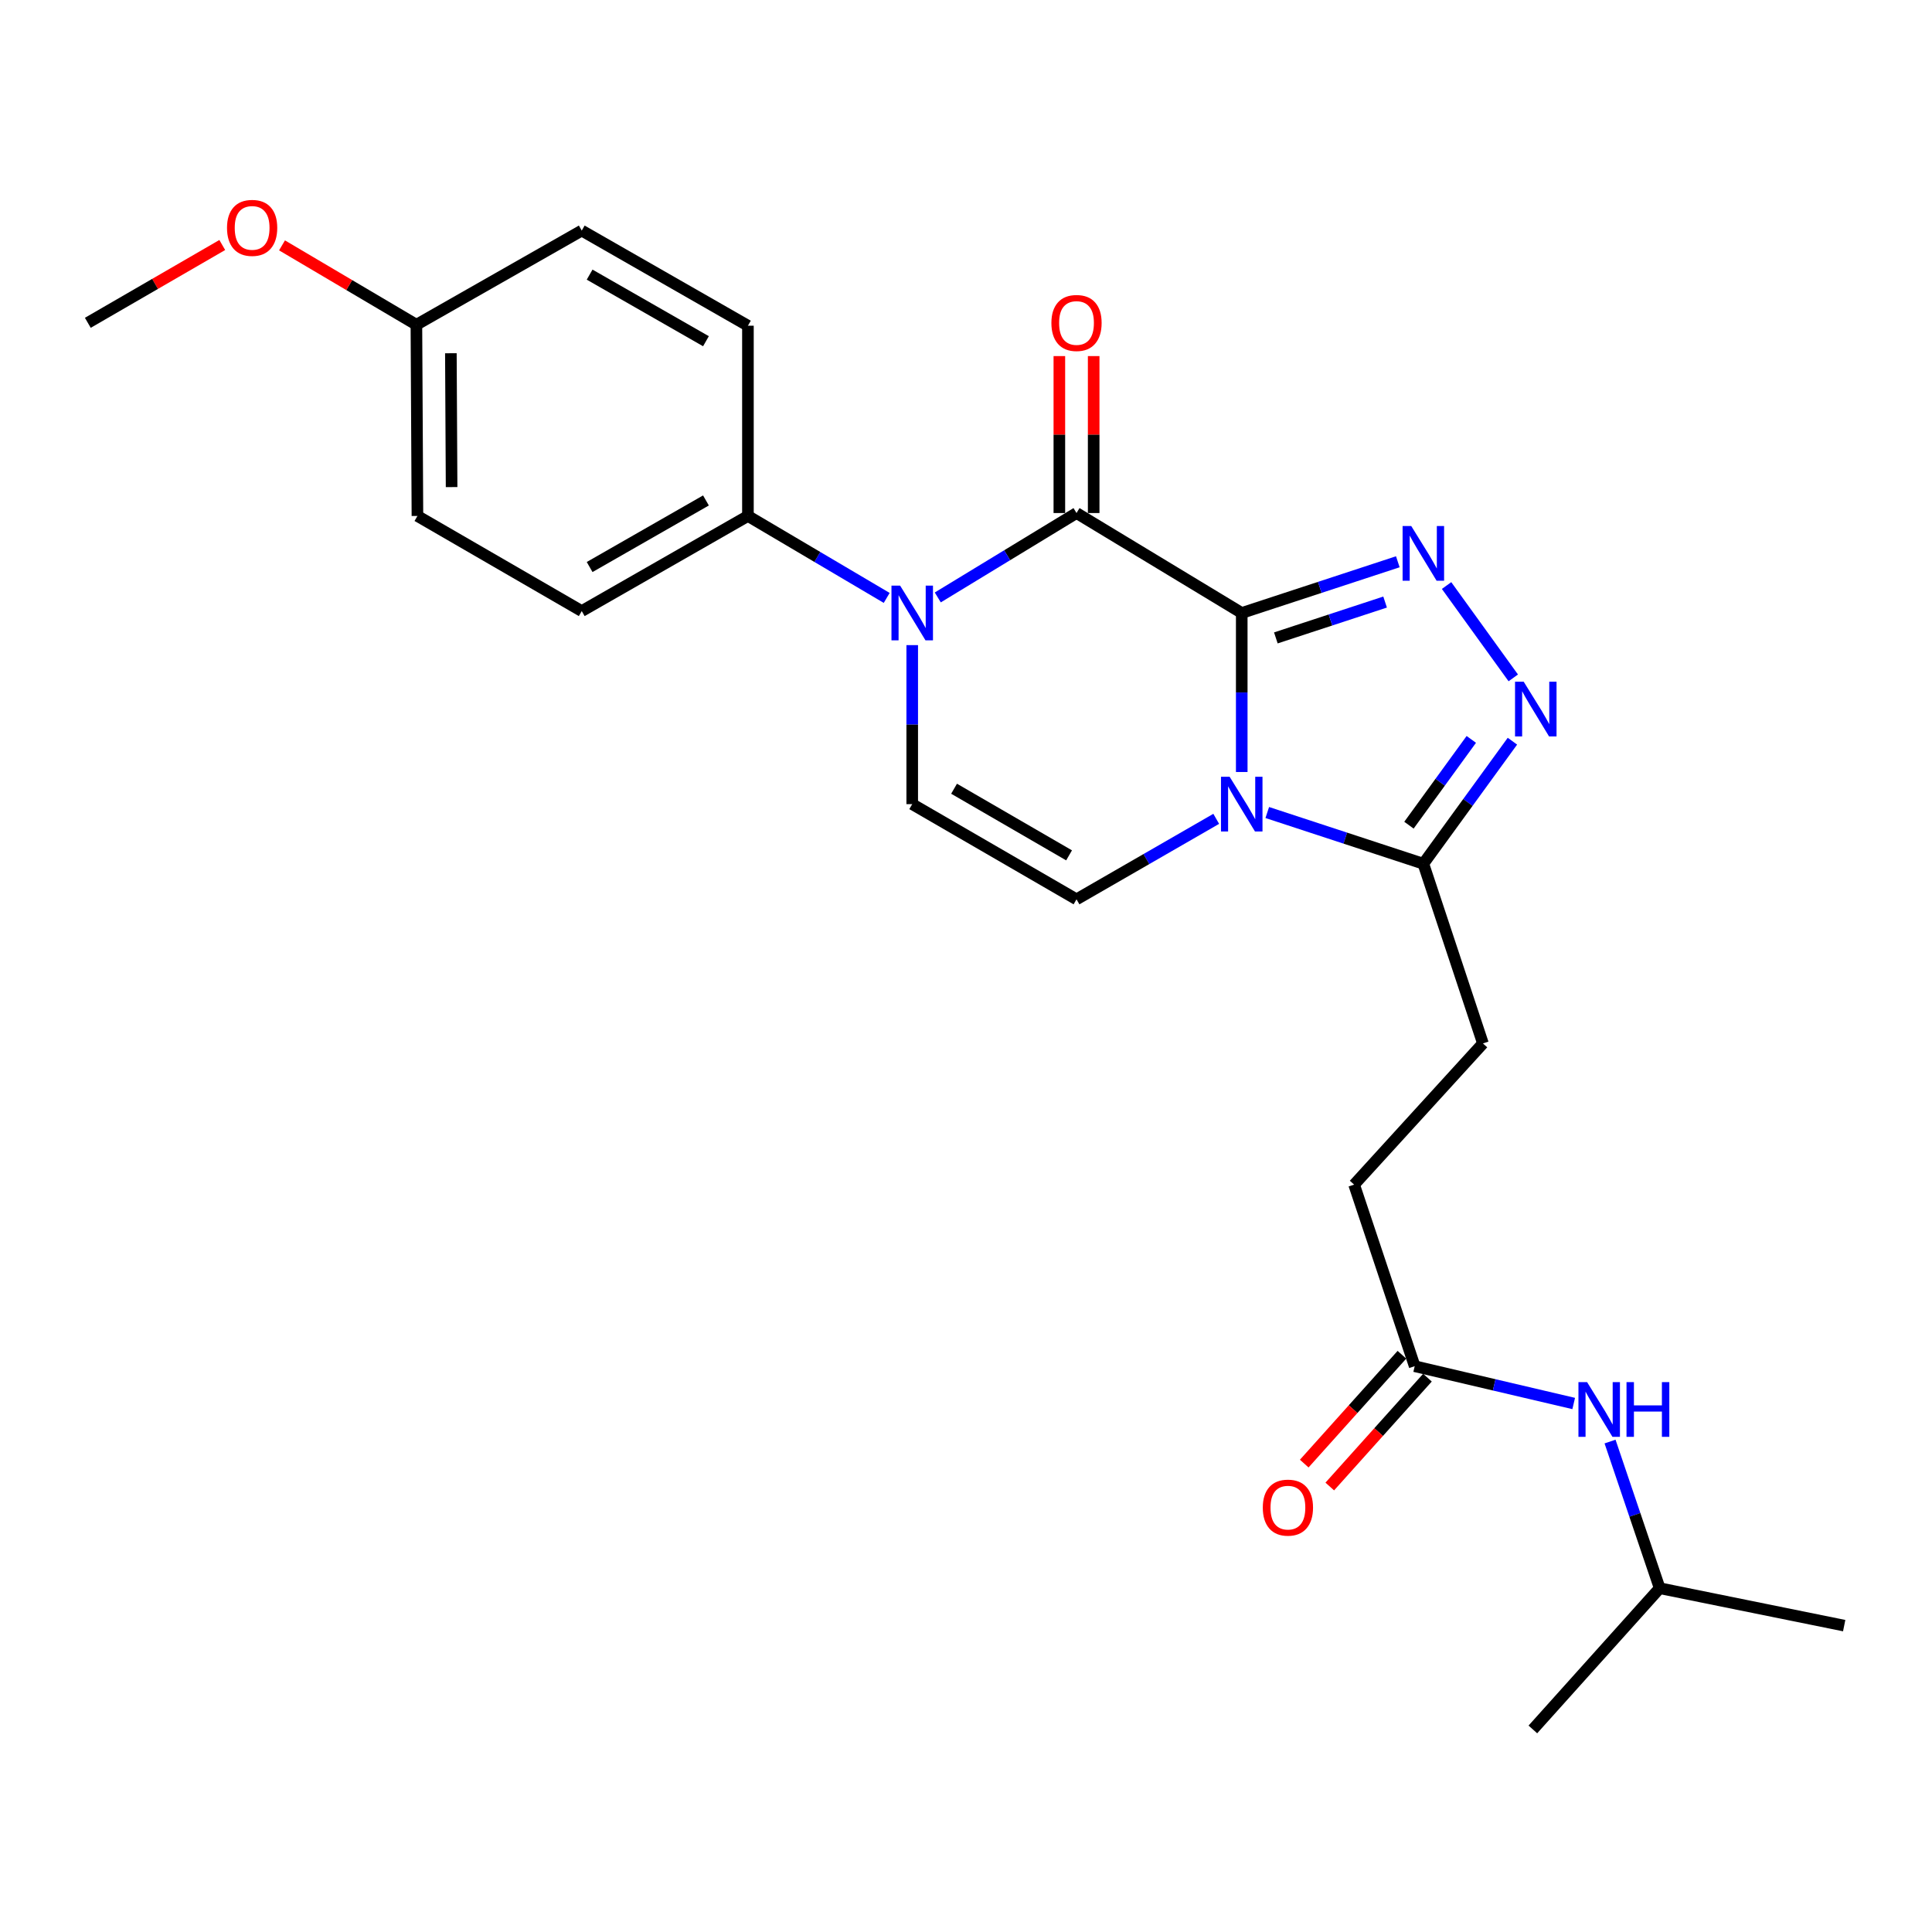 <?xml version='1.0' encoding='iso-8859-1'?>
<svg version='1.1' baseProfile='full'
              xmlns='http://www.w3.org/2000/svg'
                      xmlns:rdkit='http://www.rdkit.org/xml'
                      xmlns:xlink='http://www.w3.org/1999/xlink'
                  xml:space='preserve'
width='1000px' height='1000px' viewBox='0 0 1000 1000'>
<!-- END OF HEADER -->
<rect style='opacity:1.0;fill:#FFFFFF;stroke:none' width='1000' height='1000' x='0' y='0'> </rect>
<path class='bond-0' d='M 642.723,317.28 L 642.723,358.434' style='fill:none;fill-rule:evenodd;stroke:#000000;stroke-width:6px;stroke-linecap:butt;stroke-linejoin:miter;stroke-opacity:1' />
<path class='bond-0' d='M 642.723,358.434 L 642.723,399.588' style='fill:none;fill-rule:evenodd;stroke:#0000FF;stroke-width:6px;stroke-linecap:butt;stroke-linejoin:miter;stroke-opacity:1' />
<path class='bond-1' d='M 642.723,317.28 L 557.202,265.545' style='fill:none;fill-rule:evenodd;stroke:#000000;stroke-width:6px;stroke-linecap:butt;stroke-linejoin:miter;stroke-opacity:1' />
<path class='bond-2' d='M 642.723,317.28 L 683.115,304.026' style='fill:none;fill-rule:evenodd;stroke:#000000;stroke-width:6px;stroke-linecap:butt;stroke-linejoin:miter;stroke-opacity:1' />
<path class='bond-2' d='M 683.115,304.026 L 723.508,290.771' style='fill:none;fill-rule:evenodd;stroke:#0000FF;stroke-width:6px;stroke-linecap:butt;stroke-linejoin:miter;stroke-opacity:1' />
<path class='bond-2' d='M 660.379,330.18 L 688.653,320.902' style='fill:none;fill-rule:evenodd;stroke:#000000;stroke-width:6px;stroke-linecap:butt;stroke-linejoin:miter;stroke-opacity:1' />
<path class='bond-2' d='M 688.653,320.902 L 716.928,311.623' style='fill:none;fill-rule:evenodd;stroke:#0000FF;stroke-width:6px;stroke-linecap:butt;stroke-linejoin:miter;stroke-opacity:1' />
<path class='bond-5' d='M 655.936,420.558 L 696.329,433.813' style='fill:none;fill-rule:evenodd;stroke:#0000FF;stroke-width:6px;stroke-linecap:butt;stroke-linejoin:miter;stroke-opacity:1' />
<path class='bond-5' d='M 696.329,433.813 L 736.721,447.067' style='fill:none;fill-rule:evenodd;stroke:#000000;stroke-width:6px;stroke-linecap:butt;stroke-linejoin:miter;stroke-opacity:1' />
<path class='bond-6' d='M 629.516,423.83 L 593.359,444.66' style='fill:none;fill-rule:evenodd;stroke:#0000FF;stroke-width:6px;stroke-linecap:butt;stroke-linejoin:miter;stroke-opacity:1' />
<path class='bond-6' d='M 593.359,444.66 L 557.202,465.49' style='fill:none;fill-rule:evenodd;stroke:#000000;stroke-width:6px;stroke-linecap:butt;stroke-linejoin:miter;stroke-opacity:1' />
<path class='bond-3' d='M 557.202,265.545 L 521.297,287.389' style='fill:none;fill-rule:evenodd;stroke:#000000;stroke-width:6px;stroke-linecap:butt;stroke-linejoin:miter;stroke-opacity:1' />
<path class='bond-3' d='M 521.297,287.389 L 485.392,309.233' style='fill:none;fill-rule:evenodd;stroke:#0000FF;stroke-width:6px;stroke-linecap:butt;stroke-linejoin:miter;stroke-opacity:1' />
<path class='bond-10' d='M 566.083,265.545 L 566.083,224.927' style='fill:none;fill-rule:evenodd;stroke:#000000;stroke-width:6px;stroke-linecap:butt;stroke-linejoin:miter;stroke-opacity:1' />
<path class='bond-10' d='M 566.083,224.927 L 566.083,184.309' style='fill:none;fill-rule:evenodd;stroke:#FF0000;stroke-width:6px;stroke-linecap:butt;stroke-linejoin:miter;stroke-opacity:1' />
<path class='bond-10' d='M 548.321,265.545 L 548.321,224.927' style='fill:none;fill-rule:evenodd;stroke:#000000;stroke-width:6px;stroke-linecap:butt;stroke-linejoin:miter;stroke-opacity:1' />
<path class='bond-10' d='M 548.321,224.927 L 548.321,184.309' style='fill:none;fill-rule:evenodd;stroke:#FF0000;stroke-width:6px;stroke-linecap:butt;stroke-linejoin:miter;stroke-opacity:1' />
<path class='bond-4' d='M 748.744,303.079 L 783.267,350.871' style='fill:none;fill-rule:evenodd;stroke:#0000FF;stroke-width:6px;stroke-linecap:butt;stroke-linejoin:miter;stroke-opacity:1' />
<path class='bond-7' d='M 472.164,333.914 L 472.164,375.068' style='fill:none;fill-rule:evenodd;stroke:#0000FF;stroke-width:6px;stroke-linecap:butt;stroke-linejoin:miter;stroke-opacity:1' />
<path class='bond-7' d='M 472.164,375.068 L 472.164,416.222' style='fill:none;fill-rule:evenodd;stroke:#000000;stroke-width:6px;stroke-linecap:butt;stroke-linejoin:miter;stroke-opacity:1' />
<path class='bond-8' d='M 458.955,309.48 L 423.04,288.273' style='fill:none;fill-rule:evenodd;stroke:#0000FF;stroke-width:6px;stroke-linecap:butt;stroke-linejoin:miter;stroke-opacity:1' />
<path class='bond-8' d='M 423.04,288.273 L 387.126,267.065' style='fill:none;fill-rule:evenodd;stroke:#000000;stroke-width:6px;stroke-linecap:butt;stroke-linejoin:miter;stroke-opacity:1' />
<path class='bond-25' d='M 782.828,383.637 L 759.774,415.352' style='fill:none;fill-rule:evenodd;stroke:#0000FF;stroke-width:6px;stroke-linecap:butt;stroke-linejoin:miter;stroke-opacity:1' />
<path class='bond-25' d='M 759.774,415.352 L 736.721,447.067' style='fill:none;fill-rule:evenodd;stroke:#000000;stroke-width:6px;stroke-linecap:butt;stroke-linejoin:miter;stroke-opacity:1' />
<path class='bond-25' d='M 761.545,382.709 L 745.407,404.909' style='fill:none;fill-rule:evenodd;stroke:#0000FF;stroke-width:6px;stroke-linecap:butt;stroke-linejoin:miter;stroke-opacity:1' />
<path class='bond-25' d='M 745.407,404.909 L 729.27,427.11' style='fill:none;fill-rule:evenodd;stroke:#000000;stroke-width:6px;stroke-linecap:butt;stroke-linejoin:miter;stroke-opacity:1' />
<path class='bond-12' d='M 736.721,447.067 L 767.567,540.078' style='fill:none;fill-rule:evenodd;stroke:#000000;stroke-width:6px;stroke-linecap:butt;stroke-linejoin:miter;stroke-opacity:1' />
<path class='bond-26' d='M 557.202,465.49 L 472.164,416.222' style='fill:none;fill-rule:evenodd;stroke:#000000;stroke-width:6px;stroke-linecap:butt;stroke-linejoin:miter;stroke-opacity:1' />
<path class='bond-26' d='M 553.35,442.731 L 493.824,408.243' style='fill:none;fill-rule:evenodd;stroke:#000000;stroke-width:6px;stroke-linecap:butt;stroke-linejoin:miter;stroke-opacity:1' />
<path class='bond-14' d='M 387.126,267.065 L 301.111,316.294' style='fill:none;fill-rule:evenodd;stroke:#000000;stroke-width:6px;stroke-linecap:butt;stroke-linejoin:miter;stroke-opacity:1' />
<path class='bond-14' d='M 365.401,259.034 L 305.191,293.494' style='fill:none;fill-rule:evenodd;stroke:#000000;stroke-width:6px;stroke-linecap:butt;stroke-linejoin:miter;stroke-opacity:1' />
<path class='bond-15' d='M 387.126,267.065 L 387.126,168.587' style='fill:none;fill-rule:evenodd;stroke:#000000;stroke-width:6px;stroke-linecap:butt;stroke-linejoin:miter;stroke-opacity:1' />
<path class='bond-9' d='M 732.241,707.145 L 700.892,613.167' style='fill:none;fill-rule:evenodd;stroke:#000000;stroke-width:6px;stroke-linecap:butt;stroke-linejoin:miter;stroke-opacity:1' />
<path class='bond-11' d='M 732.241,707.145 L 773.394,716.797' style='fill:none;fill-rule:evenodd;stroke:#000000;stroke-width:6px;stroke-linecap:butt;stroke-linejoin:miter;stroke-opacity:1' />
<path class='bond-11' d='M 773.394,716.797 L 814.546,726.449' style='fill:none;fill-rule:evenodd;stroke:#0000FF;stroke-width:6px;stroke-linecap:butt;stroke-linejoin:miter;stroke-opacity:1' />
<path class='bond-13' d='M 725.632,701.213 L 700.35,729.384' style='fill:none;fill-rule:evenodd;stroke:#000000;stroke-width:6px;stroke-linecap:butt;stroke-linejoin:miter;stroke-opacity:1' />
<path class='bond-13' d='M 700.35,729.384 L 675.068,757.555' style='fill:none;fill-rule:evenodd;stroke:#FF0000;stroke-width:6px;stroke-linecap:butt;stroke-linejoin:miter;stroke-opacity:1' />
<path class='bond-13' d='M 738.85,713.076 L 713.569,741.247' style='fill:none;fill-rule:evenodd;stroke:#000000;stroke-width:6px;stroke-linecap:butt;stroke-linejoin:miter;stroke-opacity:1' />
<path class='bond-13' d='M 713.569,741.247 L 688.287,769.418' style='fill:none;fill-rule:evenodd;stroke:#FF0000;stroke-width:6px;stroke-linecap:butt;stroke-linejoin:miter;stroke-opacity:1' />
<path class='bond-21' d='M 833.357,746.145 L 846.203,784.098' style='fill:none;fill-rule:evenodd;stroke:#0000FF;stroke-width:6px;stroke-linecap:butt;stroke-linejoin:miter;stroke-opacity:1' />
<path class='bond-21' d='M 846.203,784.098 L 859.048,822.051' style='fill:none;fill-rule:evenodd;stroke:#000000;stroke-width:6px;stroke-linecap:butt;stroke-linejoin:miter;stroke-opacity:1' />
<path class='bond-16' d='M 767.567,540.078 L 700.892,613.167' style='fill:none;fill-rule:evenodd;stroke:#000000;stroke-width:6px;stroke-linecap:butt;stroke-linejoin:miter;stroke-opacity:1' />
<path class='bond-18' d='M 301.111,316.294 L 216.063,267.065' style='fill:none;fill-rule:evenodd;stroke:#000000;stroke-width:6px;stroke-linecap:butt;stroke-linejoin:miter;stroke-opacity:1' />
<path class='bond-19' d='M 387.126,168.587 L 301.111,119.349' style='fill:none;fill-rule:evenodd;stroke:#000000;stroke-width:6px;stroke-linecap:butt;stroke-linejoin:miter;stroke-opacity:1' />
<path class='bond-19' d='M 365.4,176.616 L 305.189,142.149' style='fill:none;fill-rule:evenodd;stroke:#000000;stroke-width:6px;stroke-linecap:butt;stroke-linejoin:miter;stroke-opacity:1' />
<path class='bond-17' d='M 215.53,168.084 L 301.111,119.349' style='fill:none;fill-rule:evenodd;stroke:#000000;stroke-width:6px;stroke-linecap:butt;stroke-linejoin:miter;stroke-opacity:1' />
<path class='bond-20' d='M 215.53,168.084 L 180.751,147.544' style='fill:none;fill-rule:evenodd;stroke:#000000;stroke-width:6px;stroke-linecap:butt;stroke-linejoin:miter;stroke-opacity:1' />
<path class='bond-20' d='M 180.751,147.544 L 145.971,127.004' style='fill:none;fill-rule:evenodd;stroke:#FF0000;stroke-width:6px;stroke-linecap:butt;stroke-linejoin:miter;stroke-opacity:1' />
<path class='bond-27' d='M 215.53,168.084 L 216.063,267.065' style='fill:none;fill-rule:evenodd;stroke:#000000;stroke-width:6px;stroke-linecap:butt;stroke-linejoin:miter;stroke-opacity:1' />
<path class='bond-27' d='M 233.372,182.836 L 233.745,252.122' style='fill:none;fill-rule:evenodd;stroke:#000000;stroke-width:6px;stroke-linecap:butt;stroke-linejoin:miter;stroke-opacity:1' />
<path class='bond-22' d='M 115.046,126.814 L 80.25,146.951' style='fill:none;fill-rule:evenodd;stroke:#FF0000;stroke-width:6px;stroke-linecap:butt;stroke-linejoin:miter;stroke-opacity:1' />
<path class='bond-22' d='M 80.25,146.951 L 45.455,167.088' style='fill:none;fill-rule:evenodd;stroke:#000000;stroke-width:6px;stroke-linecap:butt;stroke-linejoin:miter;stroke-opacity:1' />
<path class='bond-23' d='M 859.048,822.051 L 793.41,895.15' style='fill:none;fill-rule:evenodd;stroke:#000000;stroke-width:6px;stroke-linecap:butt;stroke-linejoin:miter;stroke-opacity:1' />
<path class='bond-24' d='M 859.048,822.051 L 954.545,841.421' style='fill:none;fill-rule:evenodd;stroke:#000000;stroke-width:6px;stroke-linecap:butt;stroke-linejoin:miter;stroke-opacity:1' />
<path  class='atom-1' d='M 636.463 402.062
L 645.743 417.062
Q 646.663 418.542, 648.143 421.222
Q 649.623 423.902, 649.703 424.062
L 649.703 402.062
L 653.463 402.062
L 653.463 430.382
L 649.583 430.382
L 639.623 413.982
Q 638.463 412.062, 637.223 409.862
Q 636.023 407.662, 635.663 406.982
L 635.663 430.382
L 631.983 430.382
L 631.983 402.062
L 636.463 402.062
' fill='#0000FF'/>
<path  class='atom-3' d='M 730.461 272.275
L 739.741 287.275
Q 740.661 288.755, 742.141 291.435
Q 743.621 294.115, 743.701 294.275
L 743.701 272.275
L 747.461 272.275
L 747.461 300.595
L 743.581 300.595
L 733.621 284.195
Q 732.461 282.275, 731.221 280.075
Q 730.021 277.875, 729.661 277.195
L 729.661 300.595
L 725.981 300.595
L 725.981 272.275
L 730.461 272.275
' fill='#0000FF'/>
<path  class='atom-4' d='M 465.904 303.12
L 475.184 318.12
Q 476.104 319.6, 477.584 322.28
Q 479.064 324.96, 479.144 325.12
L 479.144 303.12
L 482.904 303.12
L 482.904 331.44
L 479.024 331.44
L 469.064 315.04
Q 467.904 313.12, 466.664 310.92
Q 465.464 308.72, 465.104 308.04
L 465.104 331.44
L 461.424 331.44
L 461.424 303.12
L 465.904 303.12
' fill='#0000FF'/>
<path  class='atom-5' d='M 788.659 352.843
L 797.939 367.843
Q 798.859 369.323, 800.339 372.003
Q 801.819 374.683, 801.899 374.843
L 801.899 352.843
L 805.659 352.843
L 805.659 381.163
L 801.779 381.163
L 791.819 364.763
Q 790.659 362.843, 789.419 360.643
Q 788.219 358.443, 787.859 357.763
L 787.859 381.163
L 784.179 381.163
L 784.179 352.843
L 788.659 352.843
' fill='#0000FF'/>
<path  class='atom-11' d='M 544.202 167.168
Q 544.202 160.368, 547.562 156.568
Q 550.922 152.768, 557.202 152.768
Q 563.482 152.768, 566.842 156.568
Q 570.202 160.368, 570.202 167.168
Q 570.202 174.048, 566.802 177.968
Q 563.402 181.848, 557.202 181.848
Q 550.962 181.848, 547.562 177.968
Q 544.202 174.088, 544.202 167.168
M 557.202 178.648
Q 561.522 178.648, 563.842 175.768
Q 566.202 172.848, 566.202 167.168
Q 566.202 161.608, 563.842 158.808
Q 561.522 155.968, 557.202 155.968
Q 552.882 155.968, 550.522 158.768
Q 548.202 161.568, 548.202 167.168
Q 548.202 172.888, 550.522 175.768
Q 552.882 178.648, 557.202 178.648
' fill='#FF0000'/>
<path  class='atom-12' d='M 821.478 715.384
L 830.758 730.384
Q 831.678 731.864, 833.158 734.544
Q 834.638 737.224, 834.718 737.384
L 834.718 715.384
L 838.478 715.384
L 838.478 743.704
L 834.598 743.704
L 824.638 727.304
Q 823.478 725.384, 822.238 723.184
Q 821.038 720.984, 820.678 720.304
L 820.678 743.704
L 816.998 743.704
L 816.998 715.384
L 821.478 715.384
' fill='#0000FF'/>
<path  class='atom-12' d='M 841.878 715.384
L 845.718 715.384
L 845.718 727.424
L 860.198 727.424
L 860.198 715.384
L 864.038 715.384
L 864.038 743.704
L 860.198 743.704
L 860.198 730.624
L 845.718 730.624
L 845.718 743.704
L 841.878 743.704
L 841.878 715.384
' fill='#0000FF'/>
<path  class='atom-14' d='M 653.622 780.343
Q 653.622 773.543, 656.982 769.743
Q 660.342 765.943, 666.622 765.943
Q 672.902 765.943, 676.262 769.743
Q 679.622 773.543, 679.622 780.343
Q 679.622 787.223, 676.222 791.143
Q 672.822 795.023, 666.622 795.023
Q 660.382 795.023, 656.982 791.143
Q 653.622 787.263, 653.622 780.343
M 666.622 791.823
Q 670.942 791.823, 673.262 788.943
Q 675.622 786.023, 675.622 780.343
Q 675.622 774.783, 673.262 771.983
Q 670.942 769.143, 666.622 769.143
Q 662.302 769.143, 659.942 771.943
Q 657.622 774.743, 657.622 780.343
Q 657.622 786.063, 659.942 788.943
Q 662.302 791.823, 666.622 791.823
' fill='#FF0000'/>
<path  class='atom-21' d='M 117.502 117.949
Q 117.502 111.149, 120.862 107.349
Q 124.222 103.549, 130.502 103.549
Q 136.782 103.549, 140.142 107.349
Q 143.502 111.149, 143.502 117.949
Q 143.502 124.829, 140.102 128.749
Q 136.702 132.629, 130.502 132.629
Q 124.262 132.629, 120.862 128.749
Q 117.502 124.869, 117.502 117.949
M 130.502 129.429
Q 134.822 129.429, 137.142 126.549
Q 139.502 123.629, 139.502 117.949
Q 139.502 112.389, 137.142 109.589
Q 134.822 106.749, 130.502 106.749
Q 126.182 106.749, 123.822 109.549
Q 121.502 112.349, 121.502 117.949
Q 121.502 123.669, 123.822 126.549
Q 126.182 129.429, 130.502 129.429
' fill='#FF0000'/>
</svg>
